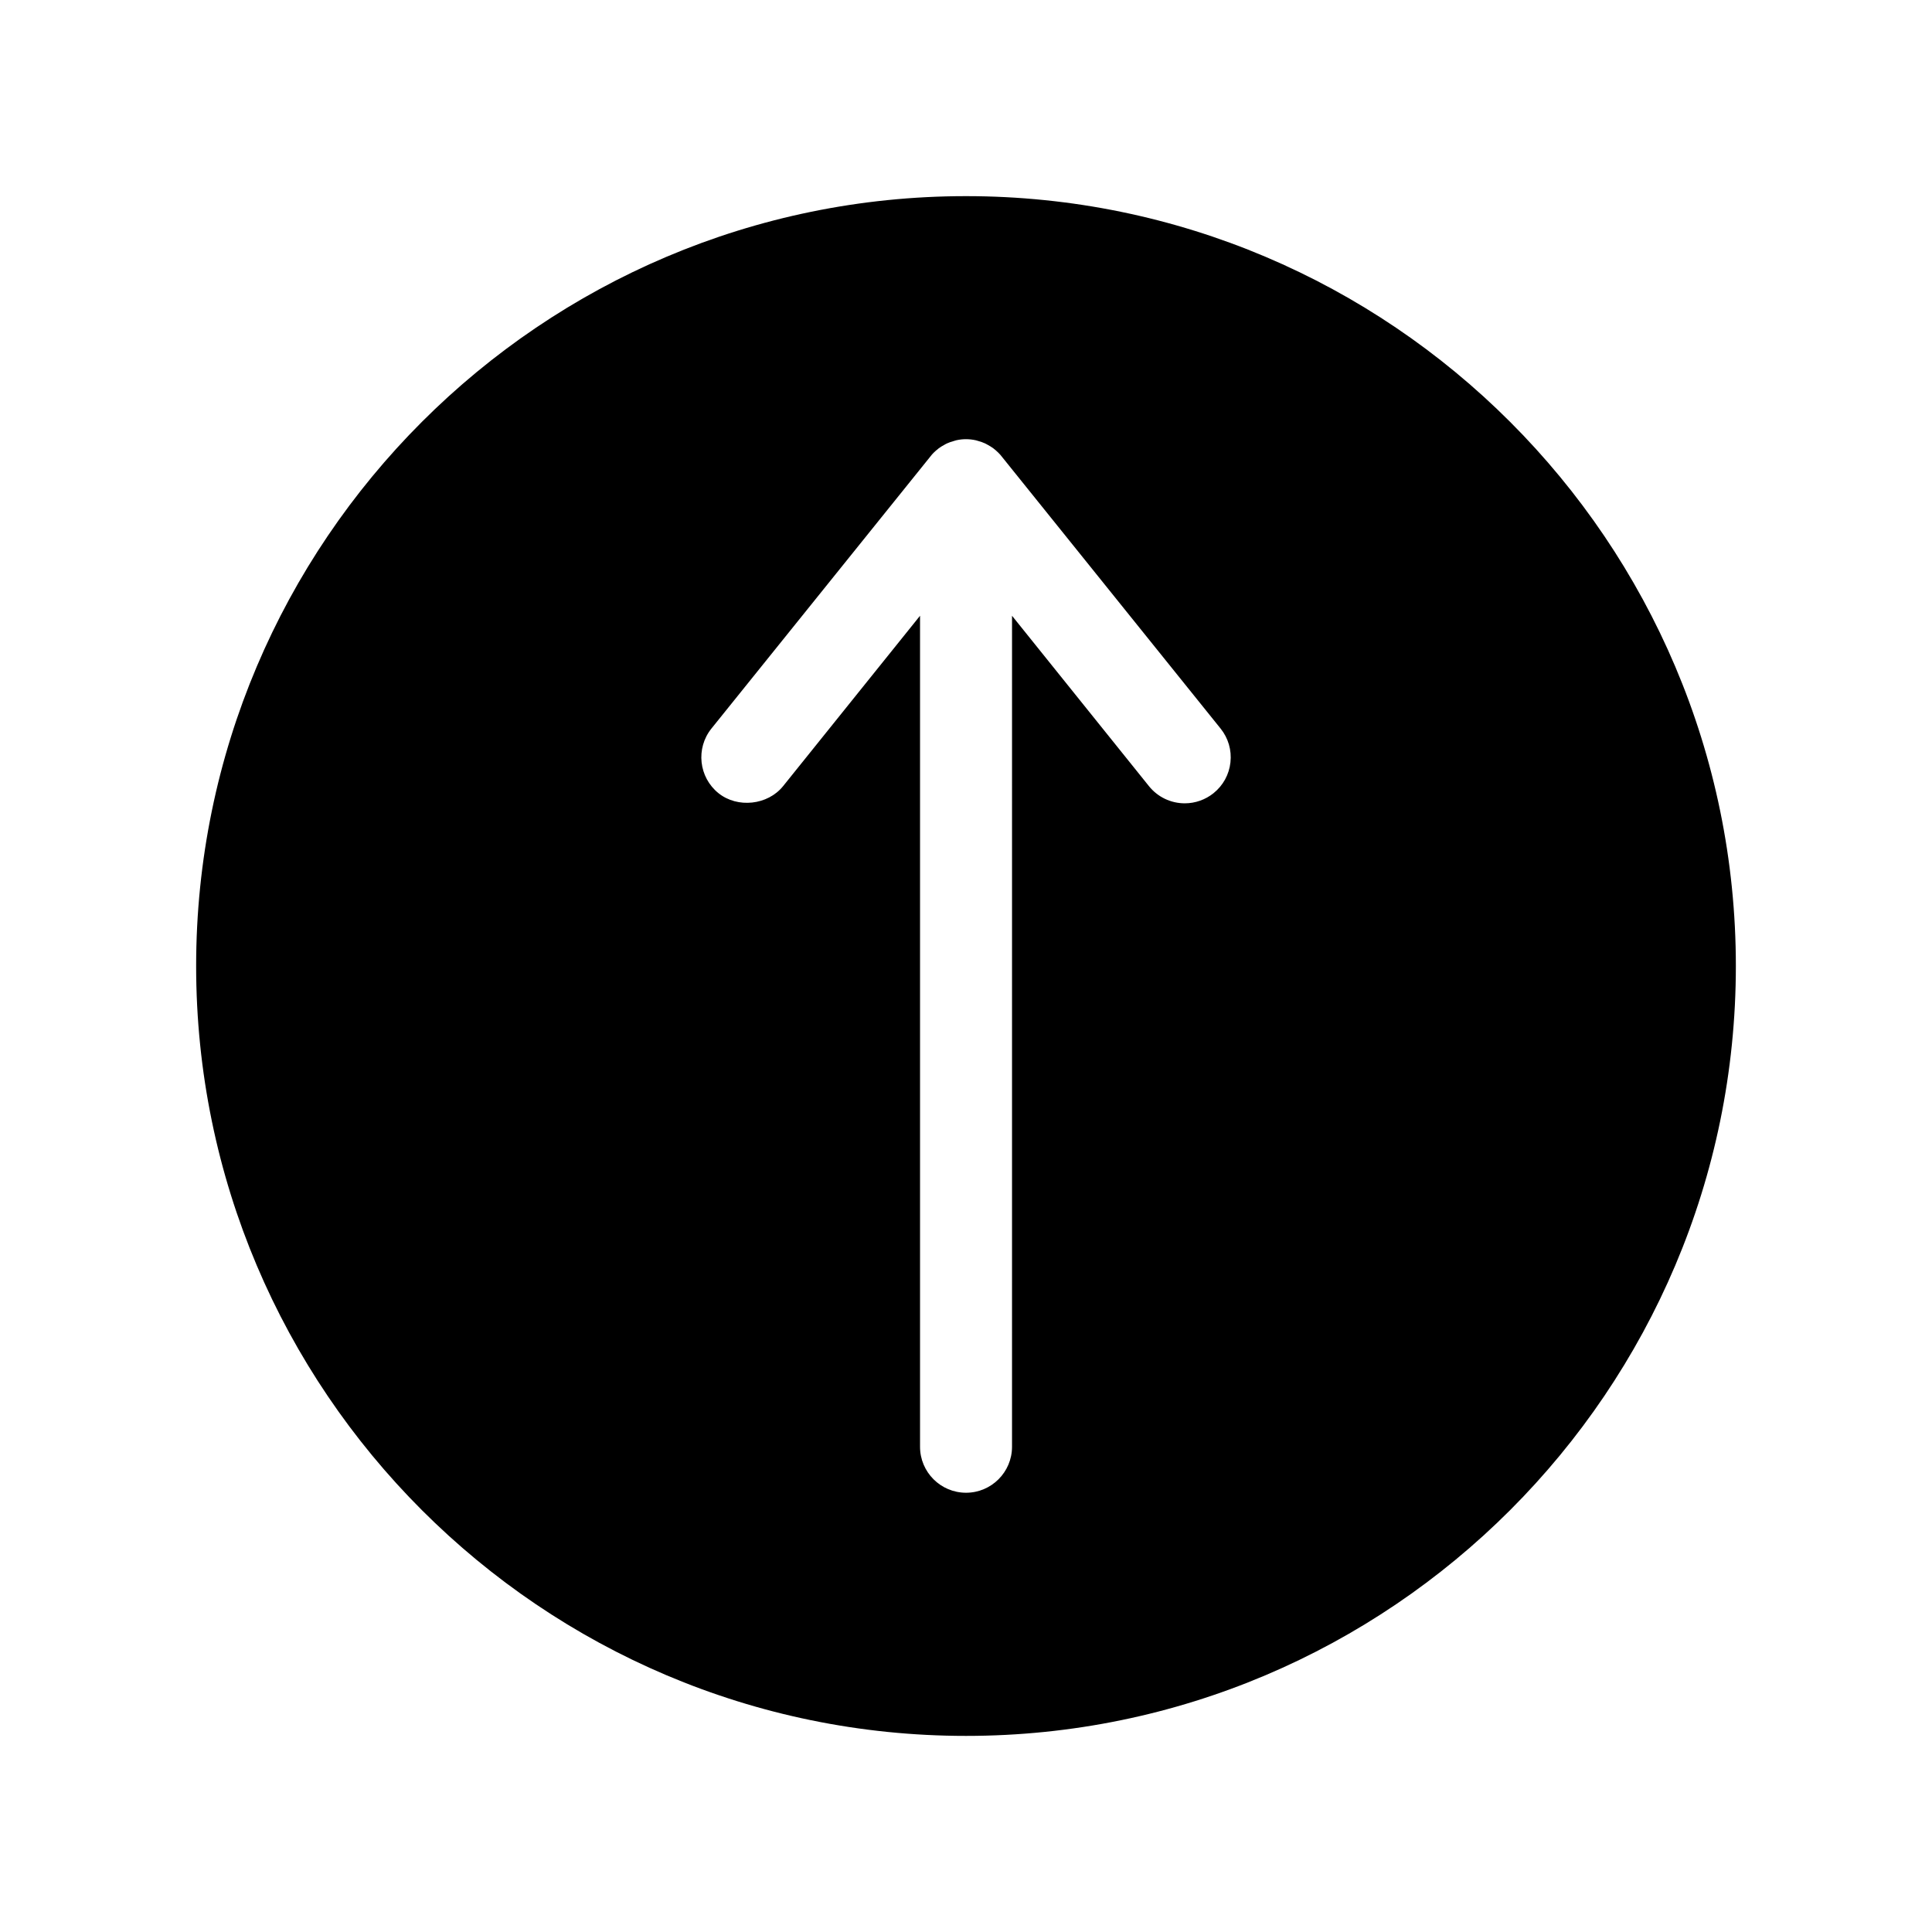 <?xml version="1.0" encoding="UTF-8"?>
<!-- Uploaded to: ICON Repo, www.iconrepo.com, Generator: ICON Repo Mixer Tools -->
<svg fill="#000000" width="800px" height="800px" version="1.1" viewBox="144 144 512 512" xmlns="http://www.w3.org/2000/svg">
 <path d="m604.02 400c0-112.5-91.52-204.02-204.02-204.02-112.5 0-204.02 91.52-204.02 204.02 0 112.5 91.52 204.03 204.02 204.03 112.5 0 204.02-91.527 204.02-204.03zm-216.2 127.42v-220.24l-36.289 45.152c-4.059 5.043-12.07 5.926-17.129 1.867-5.231-4.207-6.066-11.891-1.863-17.129l58.445-72.621c0.262-0.301 0.637-0.672 1.043-1.027 0.215-0.199 0.484-0.418 0.762-0.625 0.43-0.324 0.906-0.609 1.402-0.875 0.301-0.172 0.539-0.316 0.809-0.43 0.531-0.242 1.113-0.438 1.723-0.605 0.246-0.09 0.477-0.156 0.707-0.211 1.695-0.379 3.387-0.387 5.18 0.004l0.641 0.188c0.652 0.188 1.25 0.379 1.805 0.641l0.66 0.352c0.598 0.332 1.07 0.613 1.523 0.949 0.203 0.148 0.438 0.34 0.672 0.547 0.473 0.418 0.844 0.781 1.195 1.176l58.359 72.539c2.043 2.535 2.969 5.715 2.617 8.953-0.352 3.234-1.945 6.137-4.481 8.176-2.152 1.73-4.856 2.688-7.613 2.688-3.715 0-7.176-1.66-9.504-4.551l-36.285-45.152-0.004 220.23c0 6.711-5.469 12.176-12.18 12.176-6.734 0-12.195-5.465-12.195-12.176z"/>
</svg>
